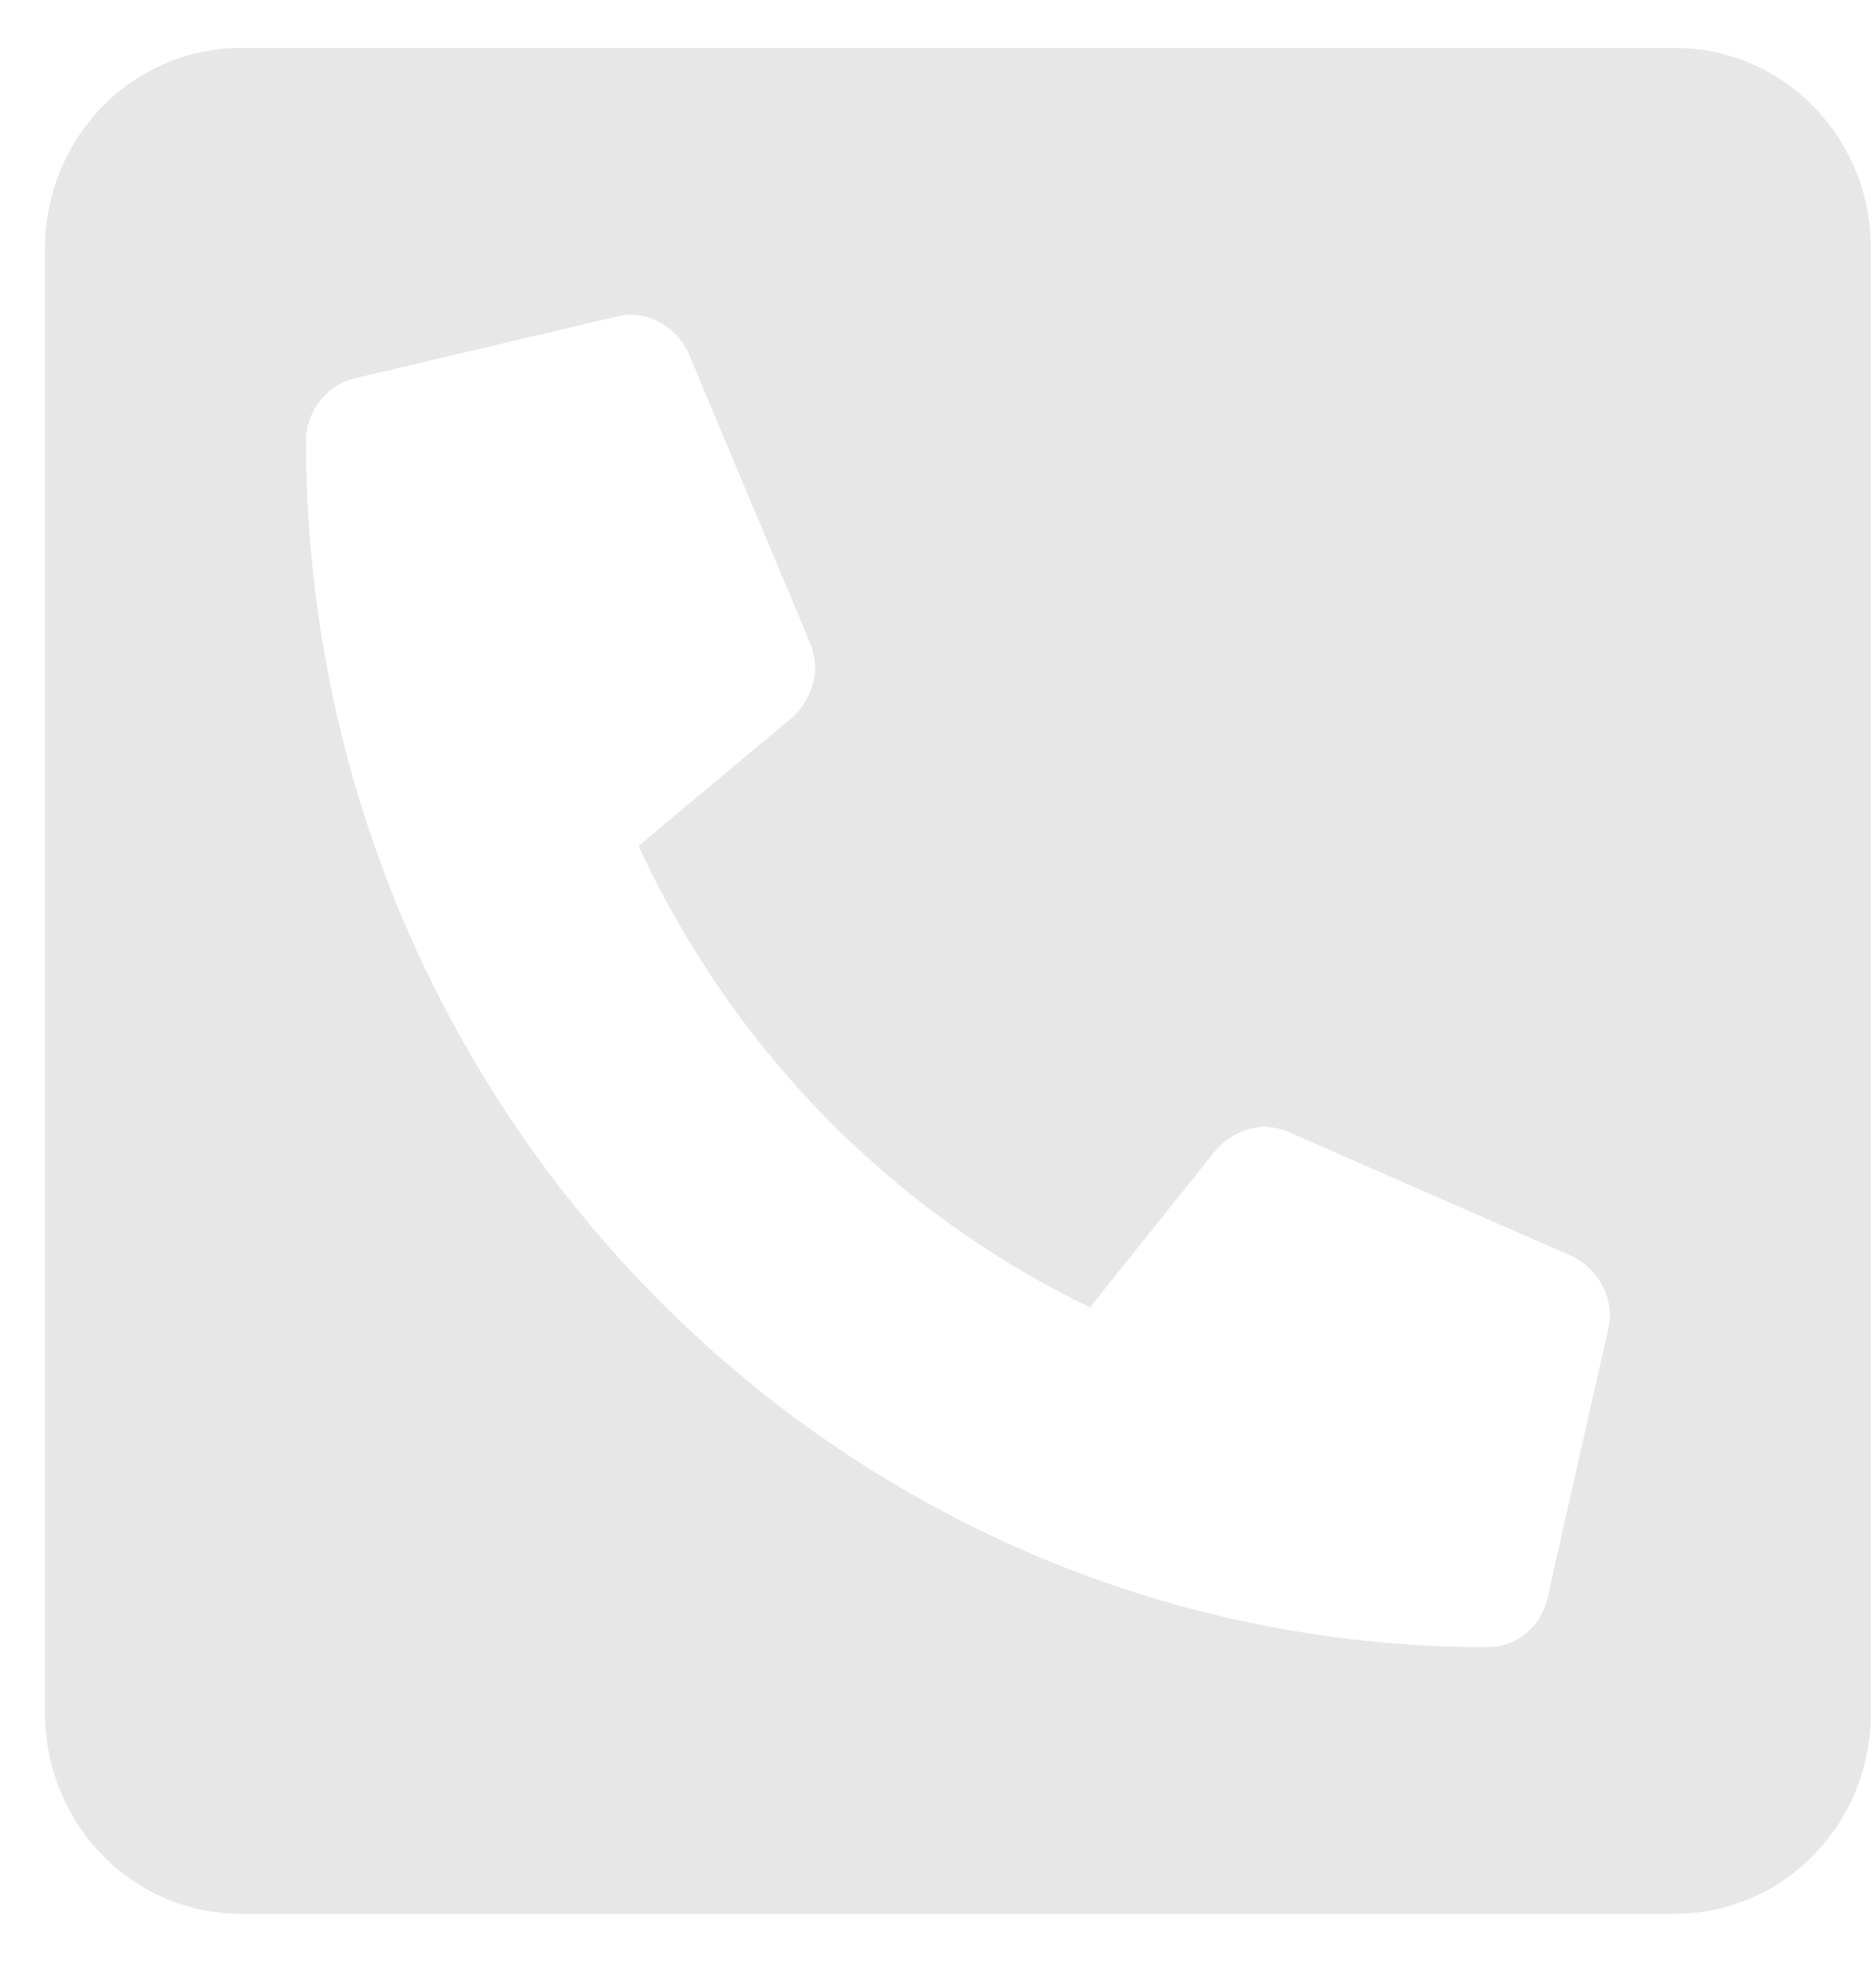 <svg width="22" height="23" viewBox="0 0 22 23" fill="none" xmlns="http://www.w3.org/2000/svg">
<path d="M19.645 0.562H2.823C2.215 0.562 1.631 0.809 1.201 1.249C0.771 1.689 0.529 2.285 0.529 2.906L0.529 20.094C0.529 20.715 0.771 21.311 1.201 21.751C1.631 22.191 2.215 22.438 2.823 22.438H19.645C20.254 22.438 20.837 22.191 21.267 21.751C21.698 21.311 21.939 20.715 21.939 20.094V2.906C21.939 2.285 21.698 1.689 21.267 1.249C20.837 0.809 20.254 0.562 19.645 0.562ZM18.862 15.571L18.145 18.745C18.109 18.906 18.02 19.05 17.893 19.153C17.766 19.256 17.609 19.312 17.447 19.312C9.801 19.312 3.588 12.979 3.588 5.152C3.594 4.988 3.651 4.83 3.751 4.702C3.851 4.574 3.988 4.481 4.144 4.439L7.25 3.707C7.303 3.695 7.357 3.689 7.411 3.688C7.55 3.695 7.684 3.74 7.8 3.818C7.916 3.896 8.009 4.004 8.07 4.131L9.504 7.549C9.539 7.641 9.558 7.739 9.562 7.838C9.55 8.055 9.456 8.258 9.299 8.405L7.488 9.918C8.585 12.294 10.457 14.207 12.782 15.328L14.264 13.477C14.407 13.317 14.606 13.221 14.819 13.209C14.915 13.212 15.011 13.232 15.101 13.268L18.446 14.733C18.571 14.795 18.677 14.891 18.753 15.009C18.83 15.127 18.874 15.265 18.881 15.406C18.88 15.462 18.873 15.517 18.862 15.571Z" fill="#E7E7E7"/>
</svg>

